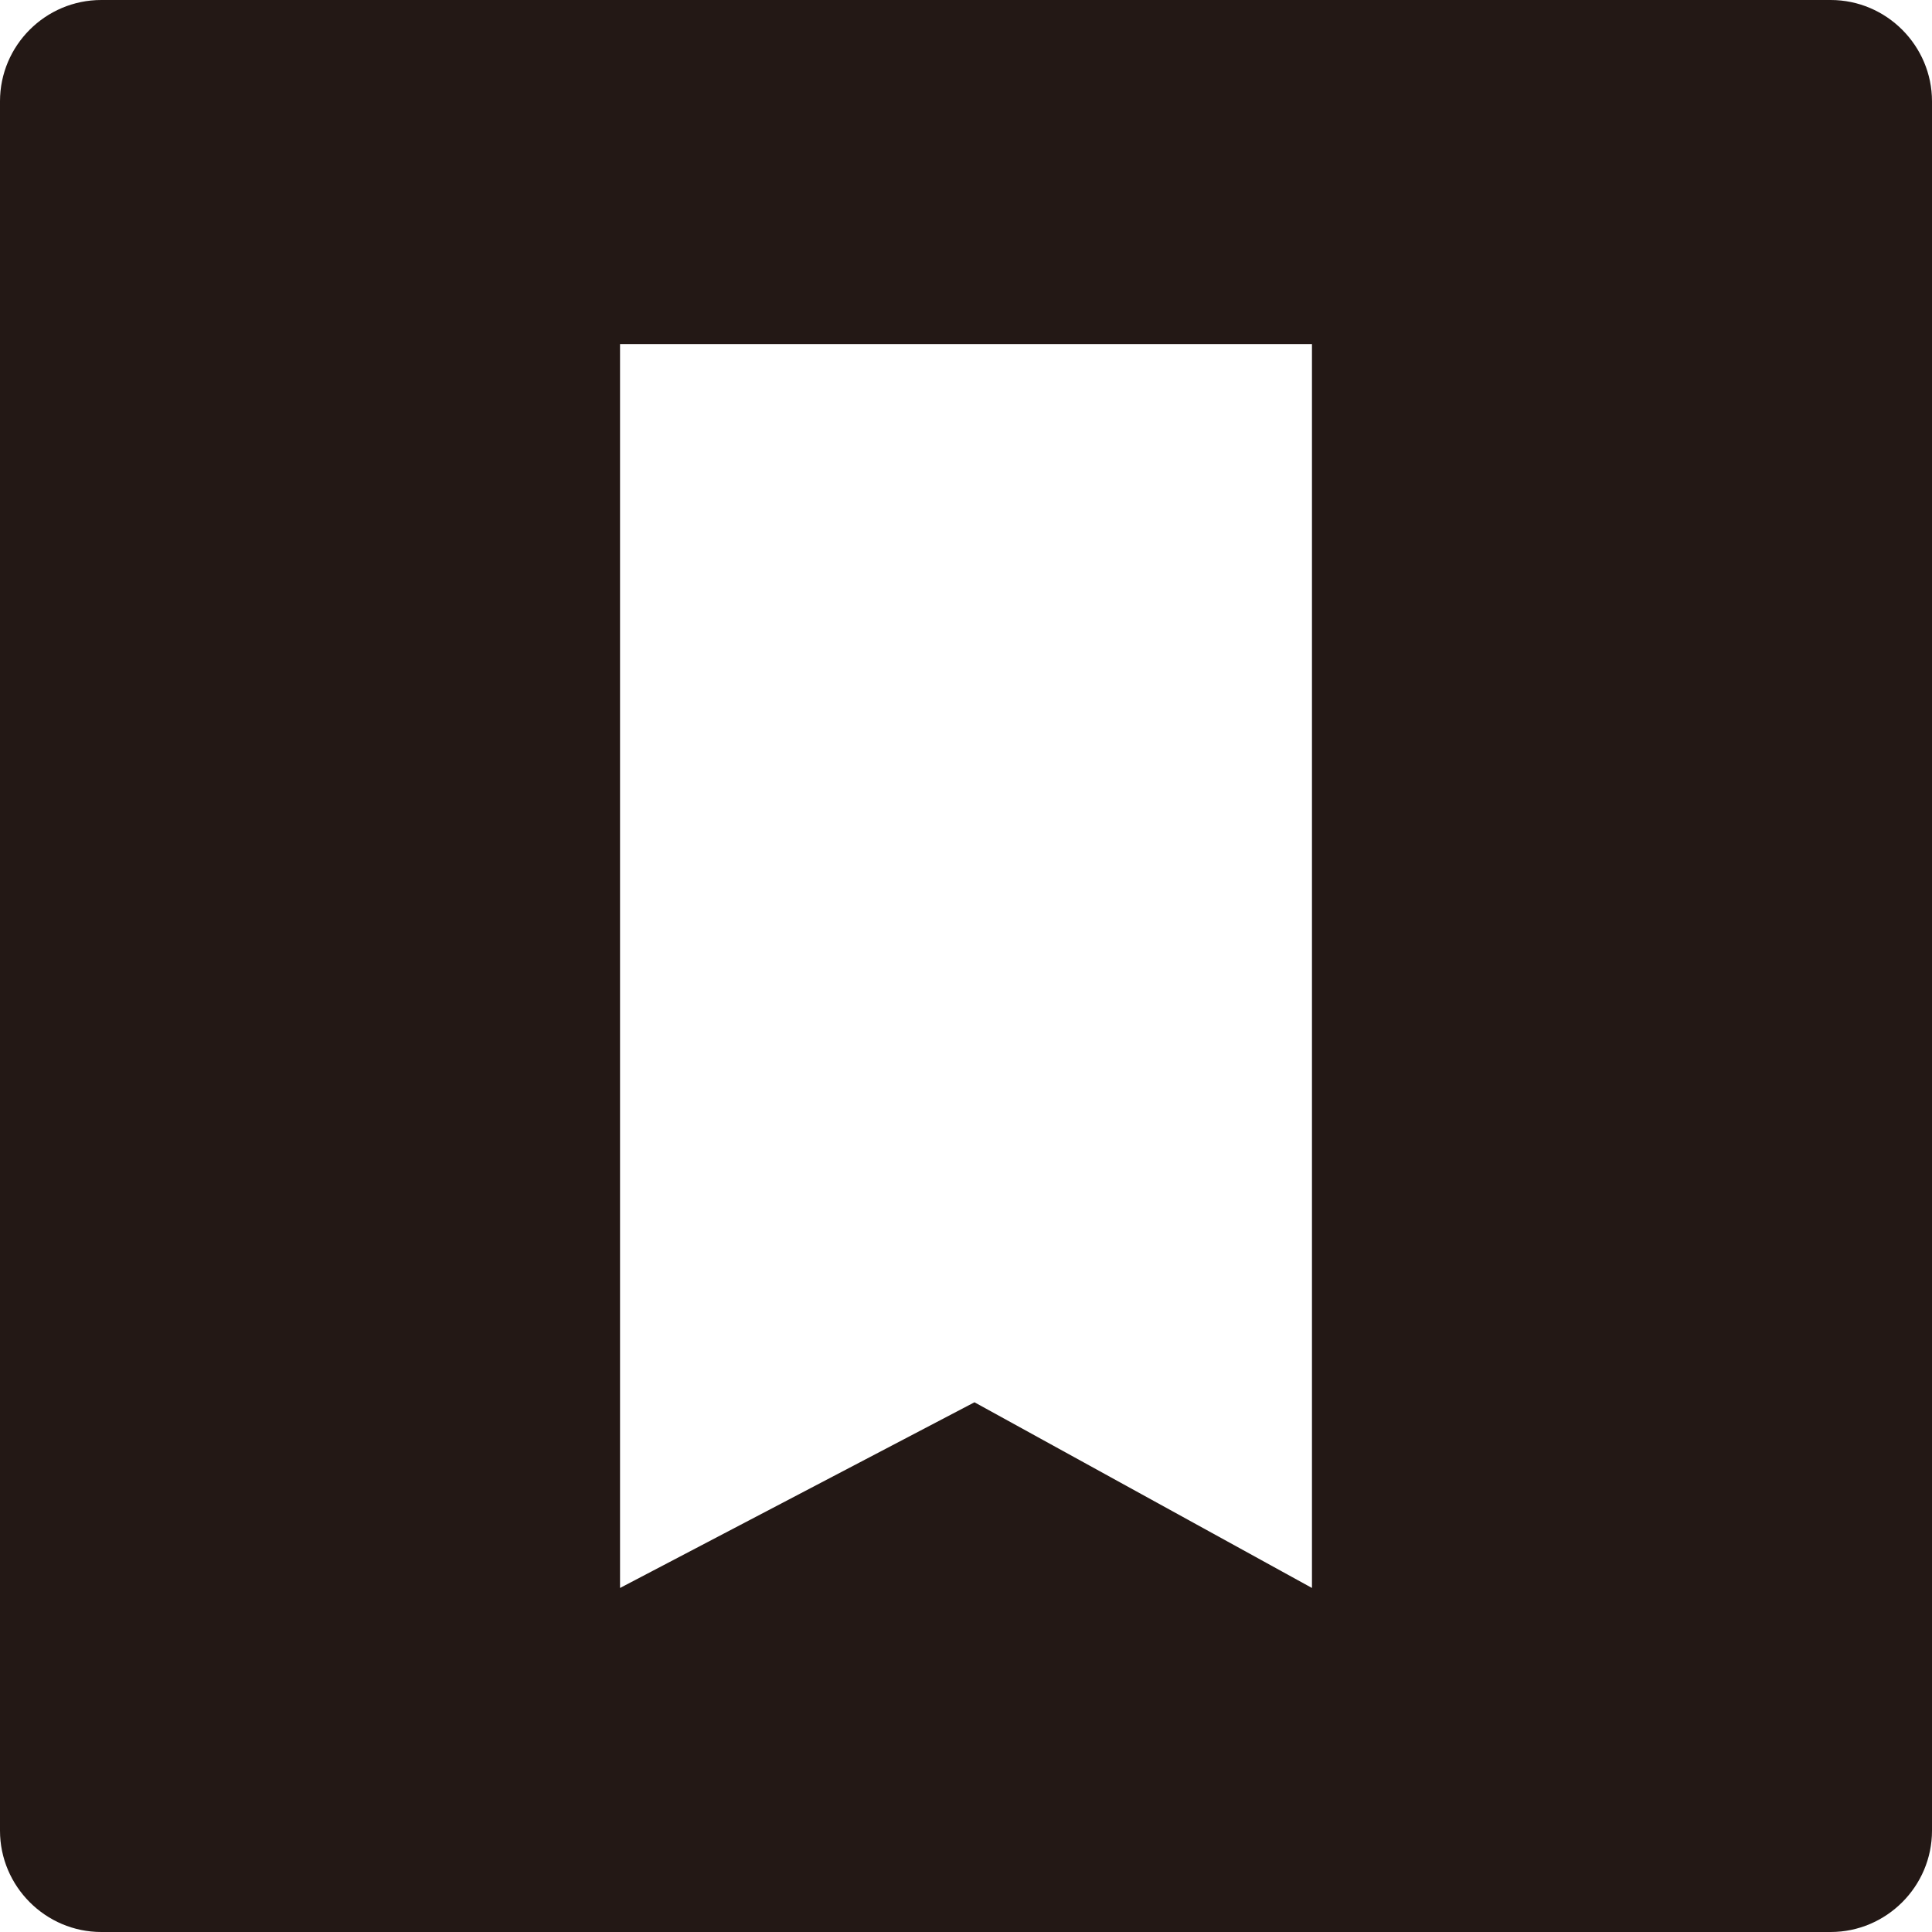 <svg xmlns="http://www.w3.org/2000/svg" id="_&#xB808;&#xC774;&#xC5B4;_2" data-name="&#xB808;&#xC774;&#xC5B4; 2" viewBox="0 0 65.03 65.03"><defs><style>      .cls-1 {        fill: #231815;      }    </style></defs><g id="_&#xB808;&#xC774;&#xC5B4;_1-2" data-name="&#xB808;&#xC774;&#xC5B4; 1"><path class="cls-1" d="M61.62,0H3.41C1.53,0,0,1.53,0,3.41v58.21c0,1.87,1.53,3.41,3.41,3.41h58.21c1.87,0,3.41-1.53,3.41-3.41V3.41c0-1.87-1.53-3.41-3.41-3.41ZM44.16,53.45l-11.36-6.25-11.93,6.25V11.58h23.29v41.86Z"></path></g></svg>